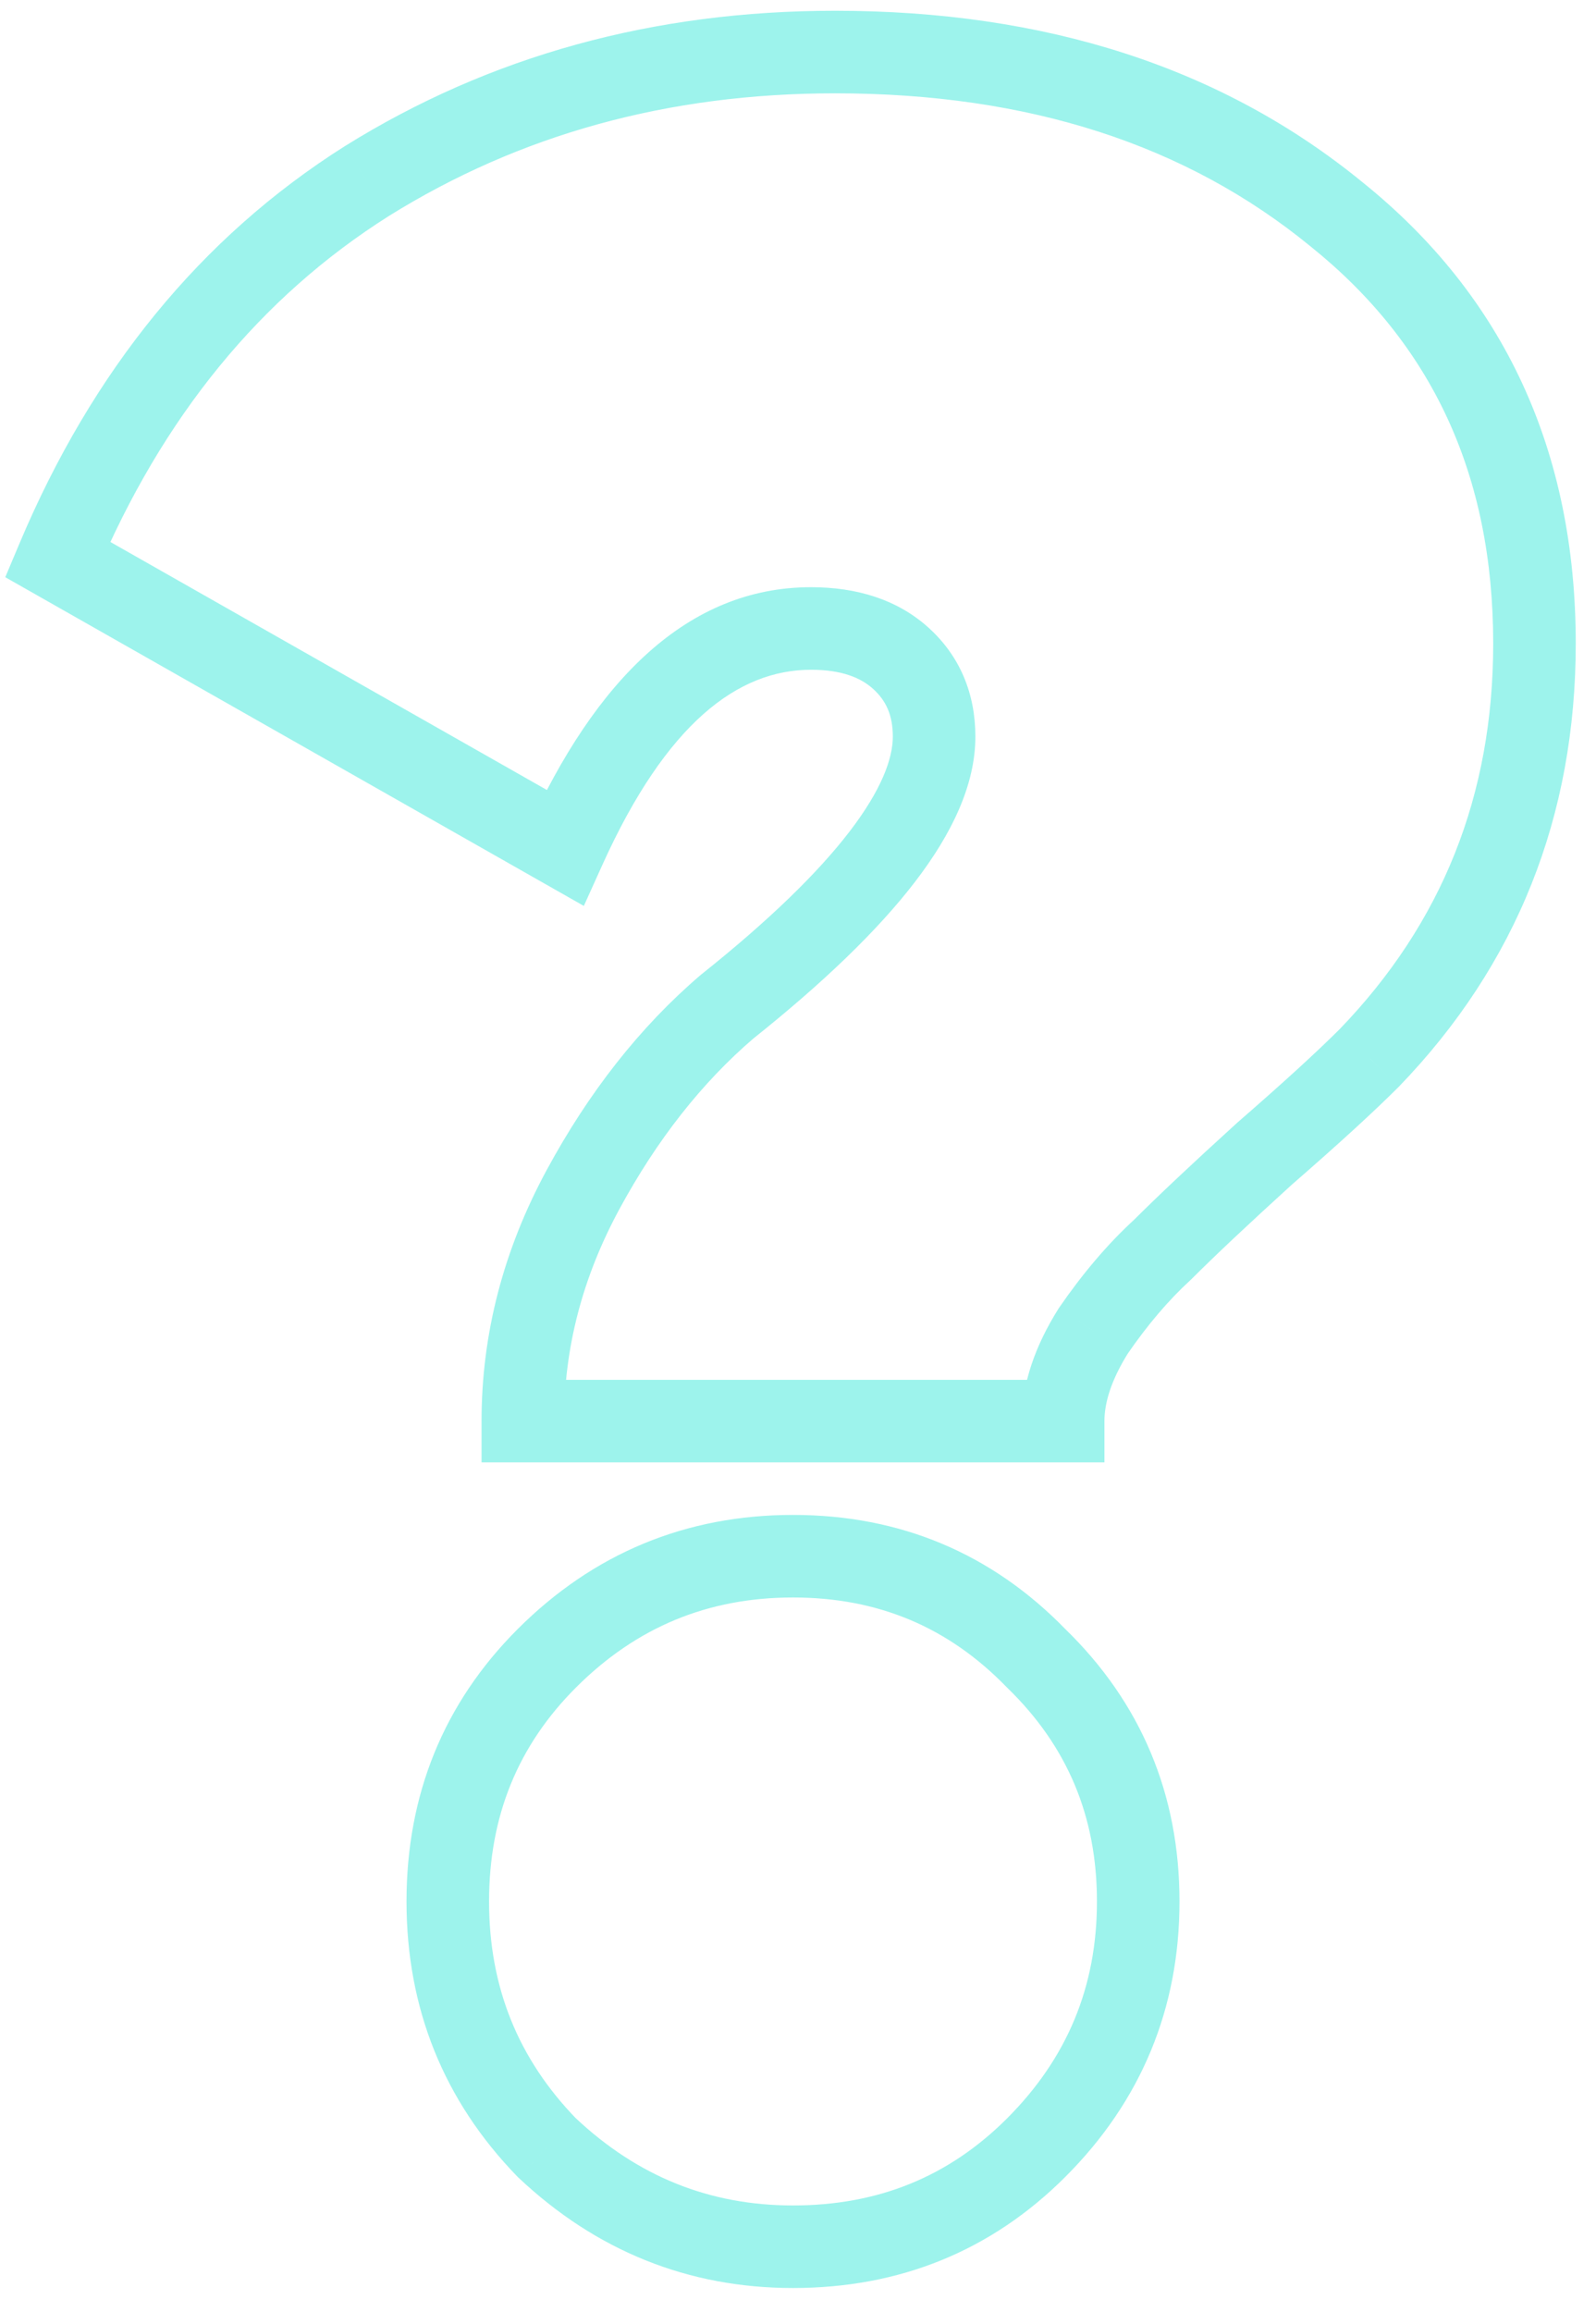 <?xml version="1.0" encoding="UTF-8"?> <svg xmlns="http://www.w3.org/2000/svg" width="58" height="84" viewBox="0 0 58 84" fill="none"> <path d="M38.636 51.636V53.136H40.136V51.636H38.636ZM19 51.636H17.5V53.136H19V51.636ZM21.182 43.236L19.862 42.523L19.862 42.523L21.182 43.236ZM26.418 36.582L25.483 35.409L25.462 35.425L25.442 35.443L26.418 36.582ZM32.745 23.927L31.736 25.037L31.736 25.037L32.745 23.927ZM20.527 30.8L19.786 32.104L21.217 32.917L21.894 31.418L20.527 30.8ZM2.091 20.327L0.709 19.744L0.191 20.973L1.35 21.631L2.091 20.327ZM13.327 6.582L12.534 5.309L12.526 5.314L13.327 6.582ZM48.564 7.782L47.614 8.943L47.624 8.951L48.564 7.782ZM49.764 38.436L50.824 39.497L50.834 39.488L50.843 39.478L49.764 38.436ZM45.946 41.927L44.961 40.795L44.949 40.806L44.937 40.817L45.946 41.927ZM42.236 45.418L43.25 46.524L43.274 46.502L43.297 46.479L42.236 45.418ZM39.727 48.364L38.491 47.514L38.473 47.541L38.455 47.569L39.727 48.364ZM37.654 78.036L38.715 79.097L38.715 79.097L37.654 78.036ZM19.873 78.036L18.796 79.081L18.82 79.105L18.844 79.128L19.873 78.036ZM19.873 60.255L18.812 59.194L18.812 59.194L19.873 60.255ZM37.654 60.255L36.578 61.299L36.594 61.315L36.61 61.331L37.654 60.255ZM38.636 50.136H19V53.136H38.636V50.136ZM20.5 51.636C20.5 48.989 21.159 46.433 22.501 43.95L19.862 42.523C18.296 45.421 17.5 48.465 17.5 51.636H20.5ZM22.501 43.95C23.881 41.398 25.516 39.331 27.394 37.721L25.442 35.443C23.248 37.324 21.392 39.693 19.862 42.523L22.501 43.95ZM27.353 37.755C29.911 35.716 31.896 33.811 33.254 32.04C34.594 30.292 35.446 28.515 35.446 26.764H32.446C32.446 27.557 32.042 28.69 30.873 30.215C29.722 31.716 27.943 33.448 25.483 35.409L27.353 37.755ZM35.446 26.764C35.446 25.214 34.893 23.852 33.755 22.817L31.736 25.037C32.198 25.457 32.446 25.986 32.446 26.764H35.446ZM33.755 22.817C32.608 21.775 31.12 21.336 29.473 21.336V24.336C30.589 24.336 31.283 24.625 31.736 25.037L33.755 22.817ZM29.473 21.336C24.998 21.336 21.634 24.709 19.16 30.182L21.894 31.418C24.22 26.273 26.82 24.336 29.473 24.336V21.336ZM21.268 29.496L2.832 19.023L1.35 21.631L19.786 32.104L21.268 29.496ZM3.473 20.91C5.914 15.121 9.473 10.794 14.129 7.85L12.526 5.314C7.291 8.624 3.358 13.461 0.709 19.744L3.473 20.91ZM14.121 7.855C18.884 4.886 24.278 3.391 30.346 3.391V0.391C23.758 0.391 17.807 2.023 12.534 5.309L14.121 7.855ZM30.346 3.391C37.411 3.391 43.129 5.274 47.614 8.943L49.514 6.621C44.398 2.436 37.971 0.391 30.346 0.391V3.391ZM47.624 8.951C52.045 12.501 54.264 17.258 54.264 23.382H57.264C57.264 16.415 54.682 10.772 49.503 6.612L47.624 8.951ZM54.264 23.382C54.264 28.894 52.408 33.536 48.684 37.395L50.843 39.478C55.12 35.046 57.264 29.651 57.264 23.382H54.264ZM48.703 37.376C47.867 38.212 46.625 39.349 44.961 40.795L46.93 43.059C48.612 41.597 49.915 40.406 50.824 39.497L48.703 37.376ZM44.937 40.817C43.33 42.278 42.073 43.46 41.176 44.358L43.297 46.479C44.145 45.631 45.361 44.486 46.955 43.037L44.937 40.817ZM41.223 44.312C40.252 45.202 39.344 46.274 38.491 47.514L40.963 49.213C41.711 48.126 42.475 47.234 43.25 46.524L41.223 44.312ZM38.455 47.569C37.629 48.89 37.136 50.255 37.136 51.636H40.136C40.136 50.981 40.371 50.164 40.999 49.159L38.455 47.569ZM36.594 76.976C34.484 79.085 31.924 80.136 28.818 80.136V83.136C32.694 83.136 36.025 81.787 38.715 79.097L36.594 76.976ZM28.818 80.136C25.792 80.136 23.176 79.089 20.902 76.945L18.844 79.128C21.66 81.783 25.008 83.136 28.818 83.136V80.136ZM20.949 76.992C18.825 74.803 17.773 72.197 17.773 69.091H14.773C14.773 72.966 16.121 76.324 18.796 79.081L20.949 76.992ZM17.773 69.091C17.773 65.985 18.823 63.425 20.933 61.315L18.812 59.194C16.122 61.884 14.773 65.215 14.773 69.091H17.773ZM20.933 61.315C23.125 59.123 25.726 58.045 28.818 58.045V55.045C24.929 55.045 21.566 56.44 18.812 59.194L20.933 61.315ZM28.818 58.045C31.91 58.045 34.465 59.122 36.578 61.299L38.731 59.21C36.044 56.442 32.709 55.045 28.818 55.045V58.045ZM36.61 61.331C38.787 63.444 39.864 66 39.864 69.091H42.864C42.864 65.2 41.467 61.865 38.699 59.178L36.61 61.331ZM39.864 69.091C39.864 72.183 38.786 74.784 36.594 76.976L38.715 79.097C41.469 76.344 42.864 72.98 42.864 69.091H39.864Z" fill="#26E5D6" fill-opacity="0.45"></path> </svg> 